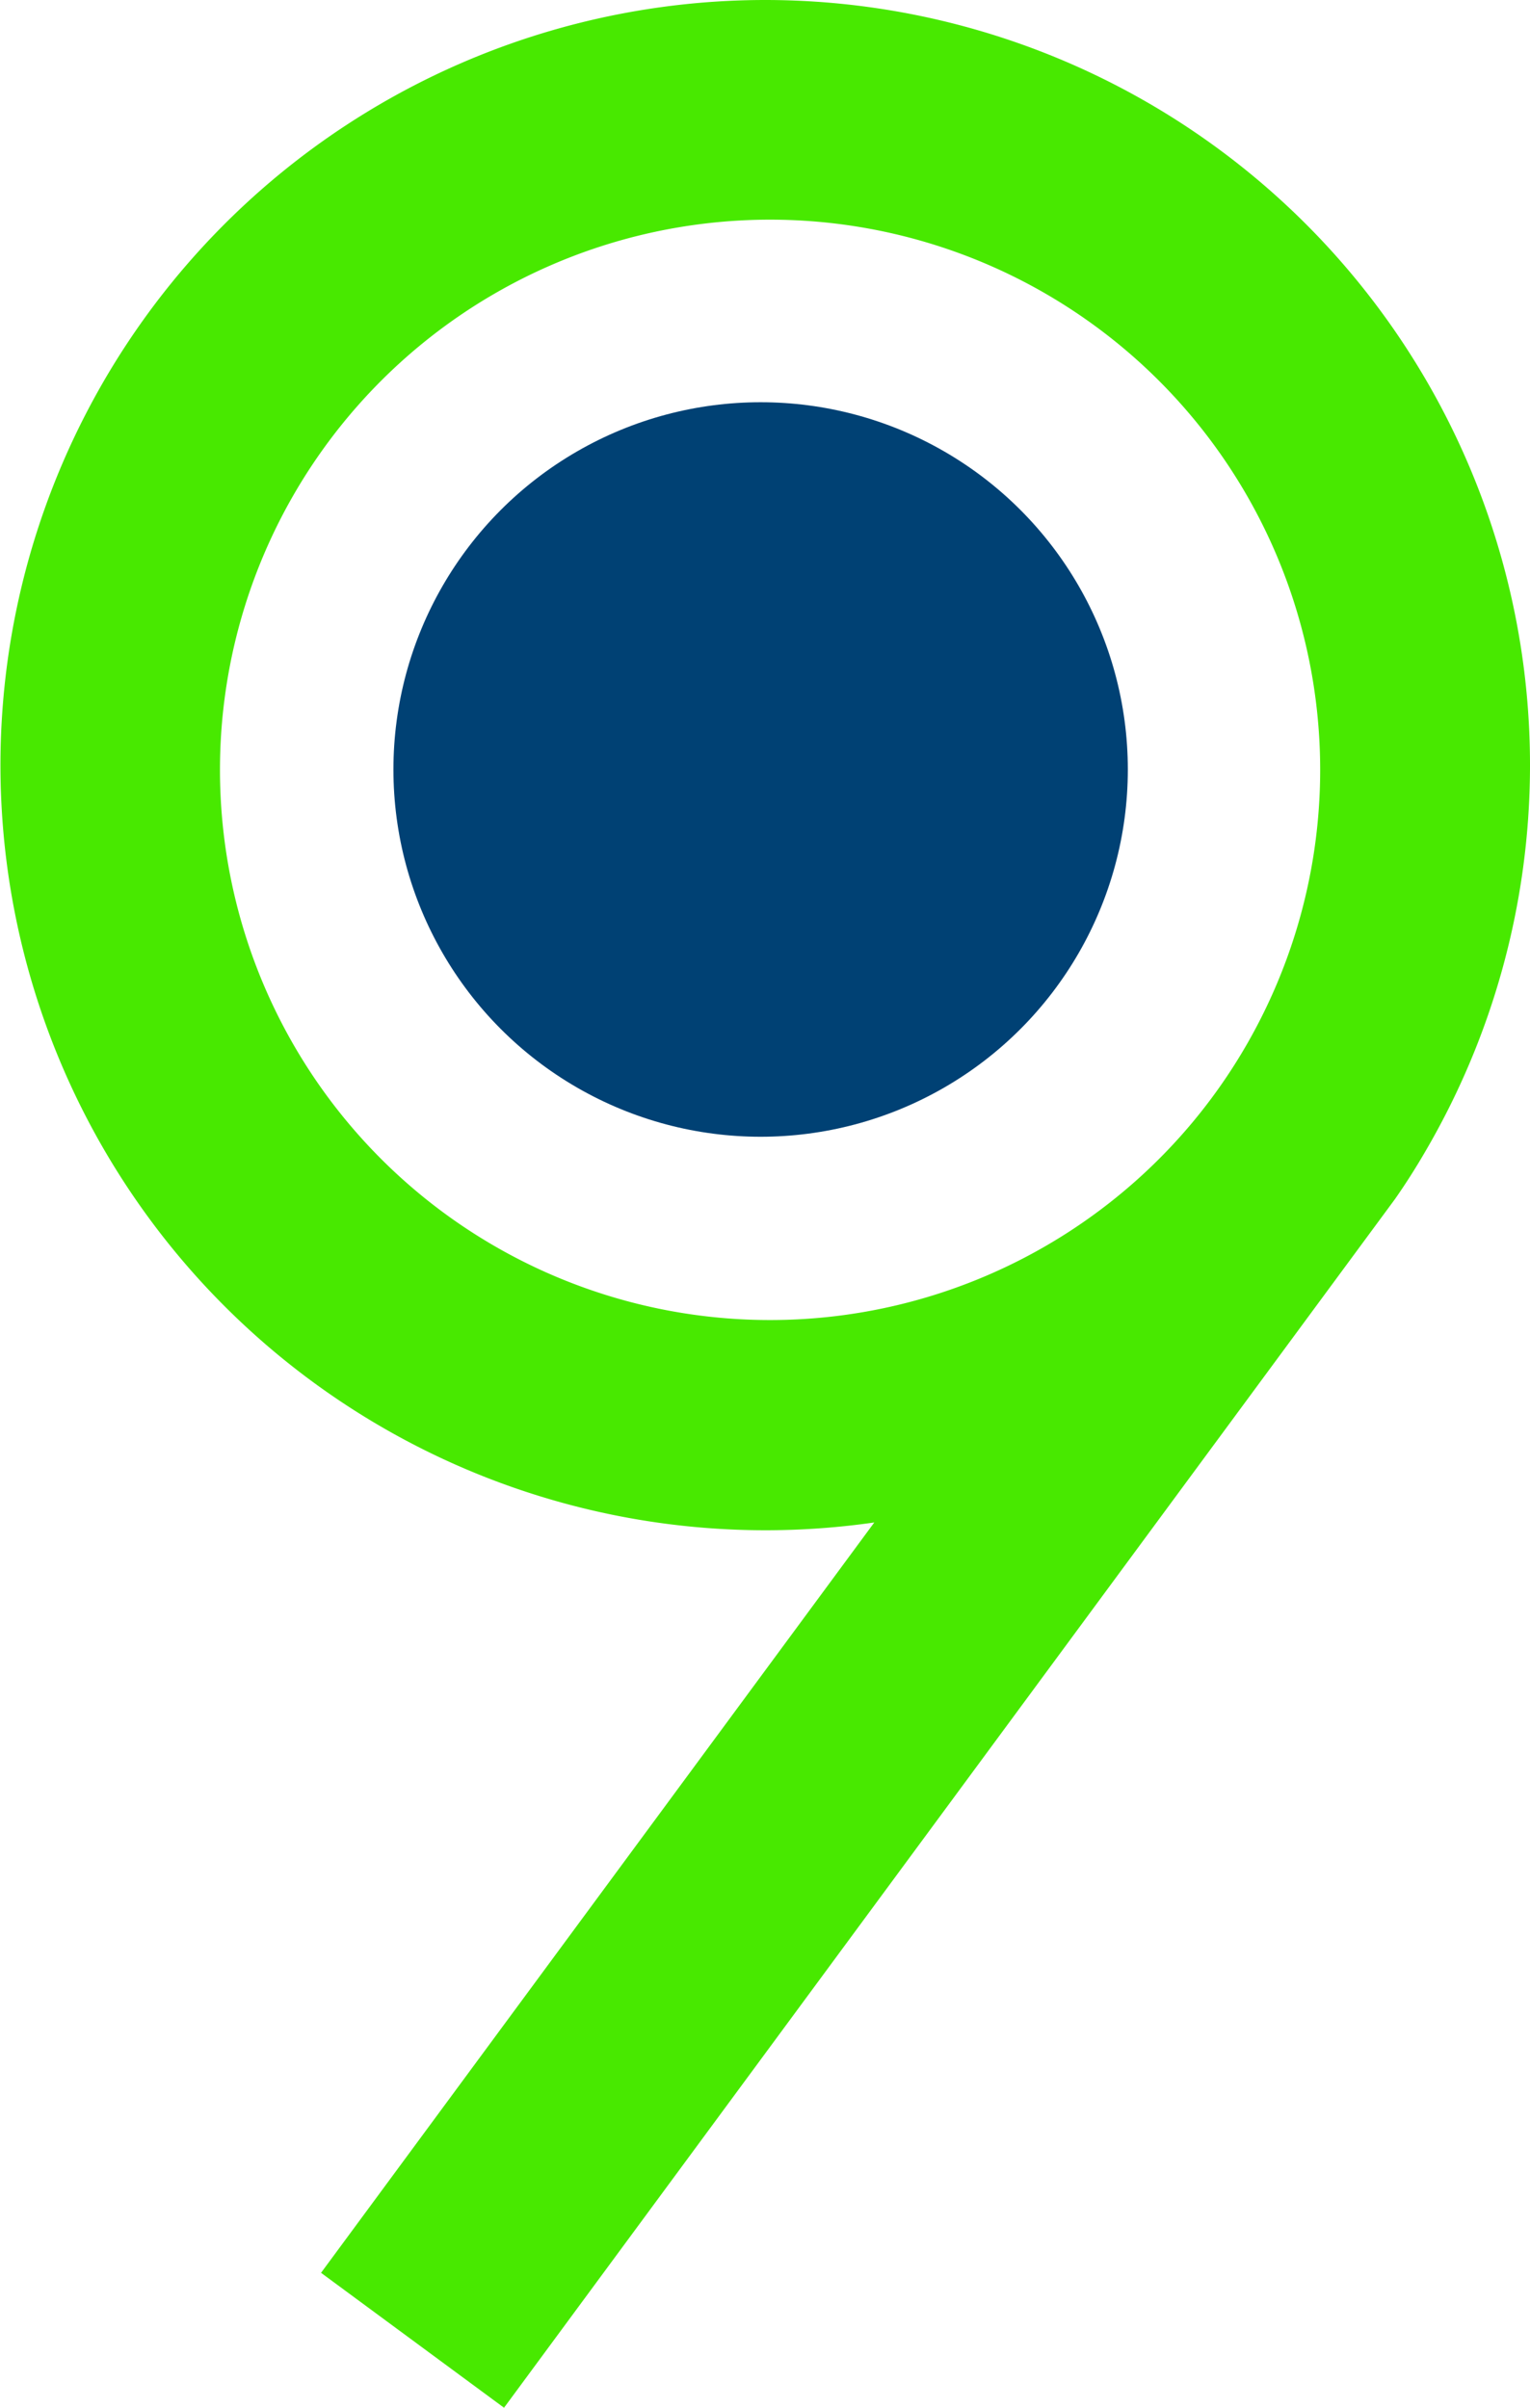 <svg xmlns="http://www.w3.org/2000/svg" viewBox="0 0 175 275.35"><defs><style>.cls-1{fill:#48e900;}.cls-2{fill:#004174;}</style></defs><g id="Capa_2" data-name="Capa 2"><g id="Capa_1-2" data-name="Capa 1"><path class="cls-1" d="M87.5,0A87.5,87.5,0,1,0,100,174.11L36.72,259.92l20.93,15.43L156.2,141.68l3.37-4.57q1.8-2.58,3.37-5.28A87.5,87.5,0,0,0,87.5,0ZM127,137.48a62.92,62.92,0,1,1,16.63-19.89A62.71,62.71,0,0,1,127,137.48Z"/><circle class="cls-2" cx="87" cy="88" r="42"/></g></g></svg>